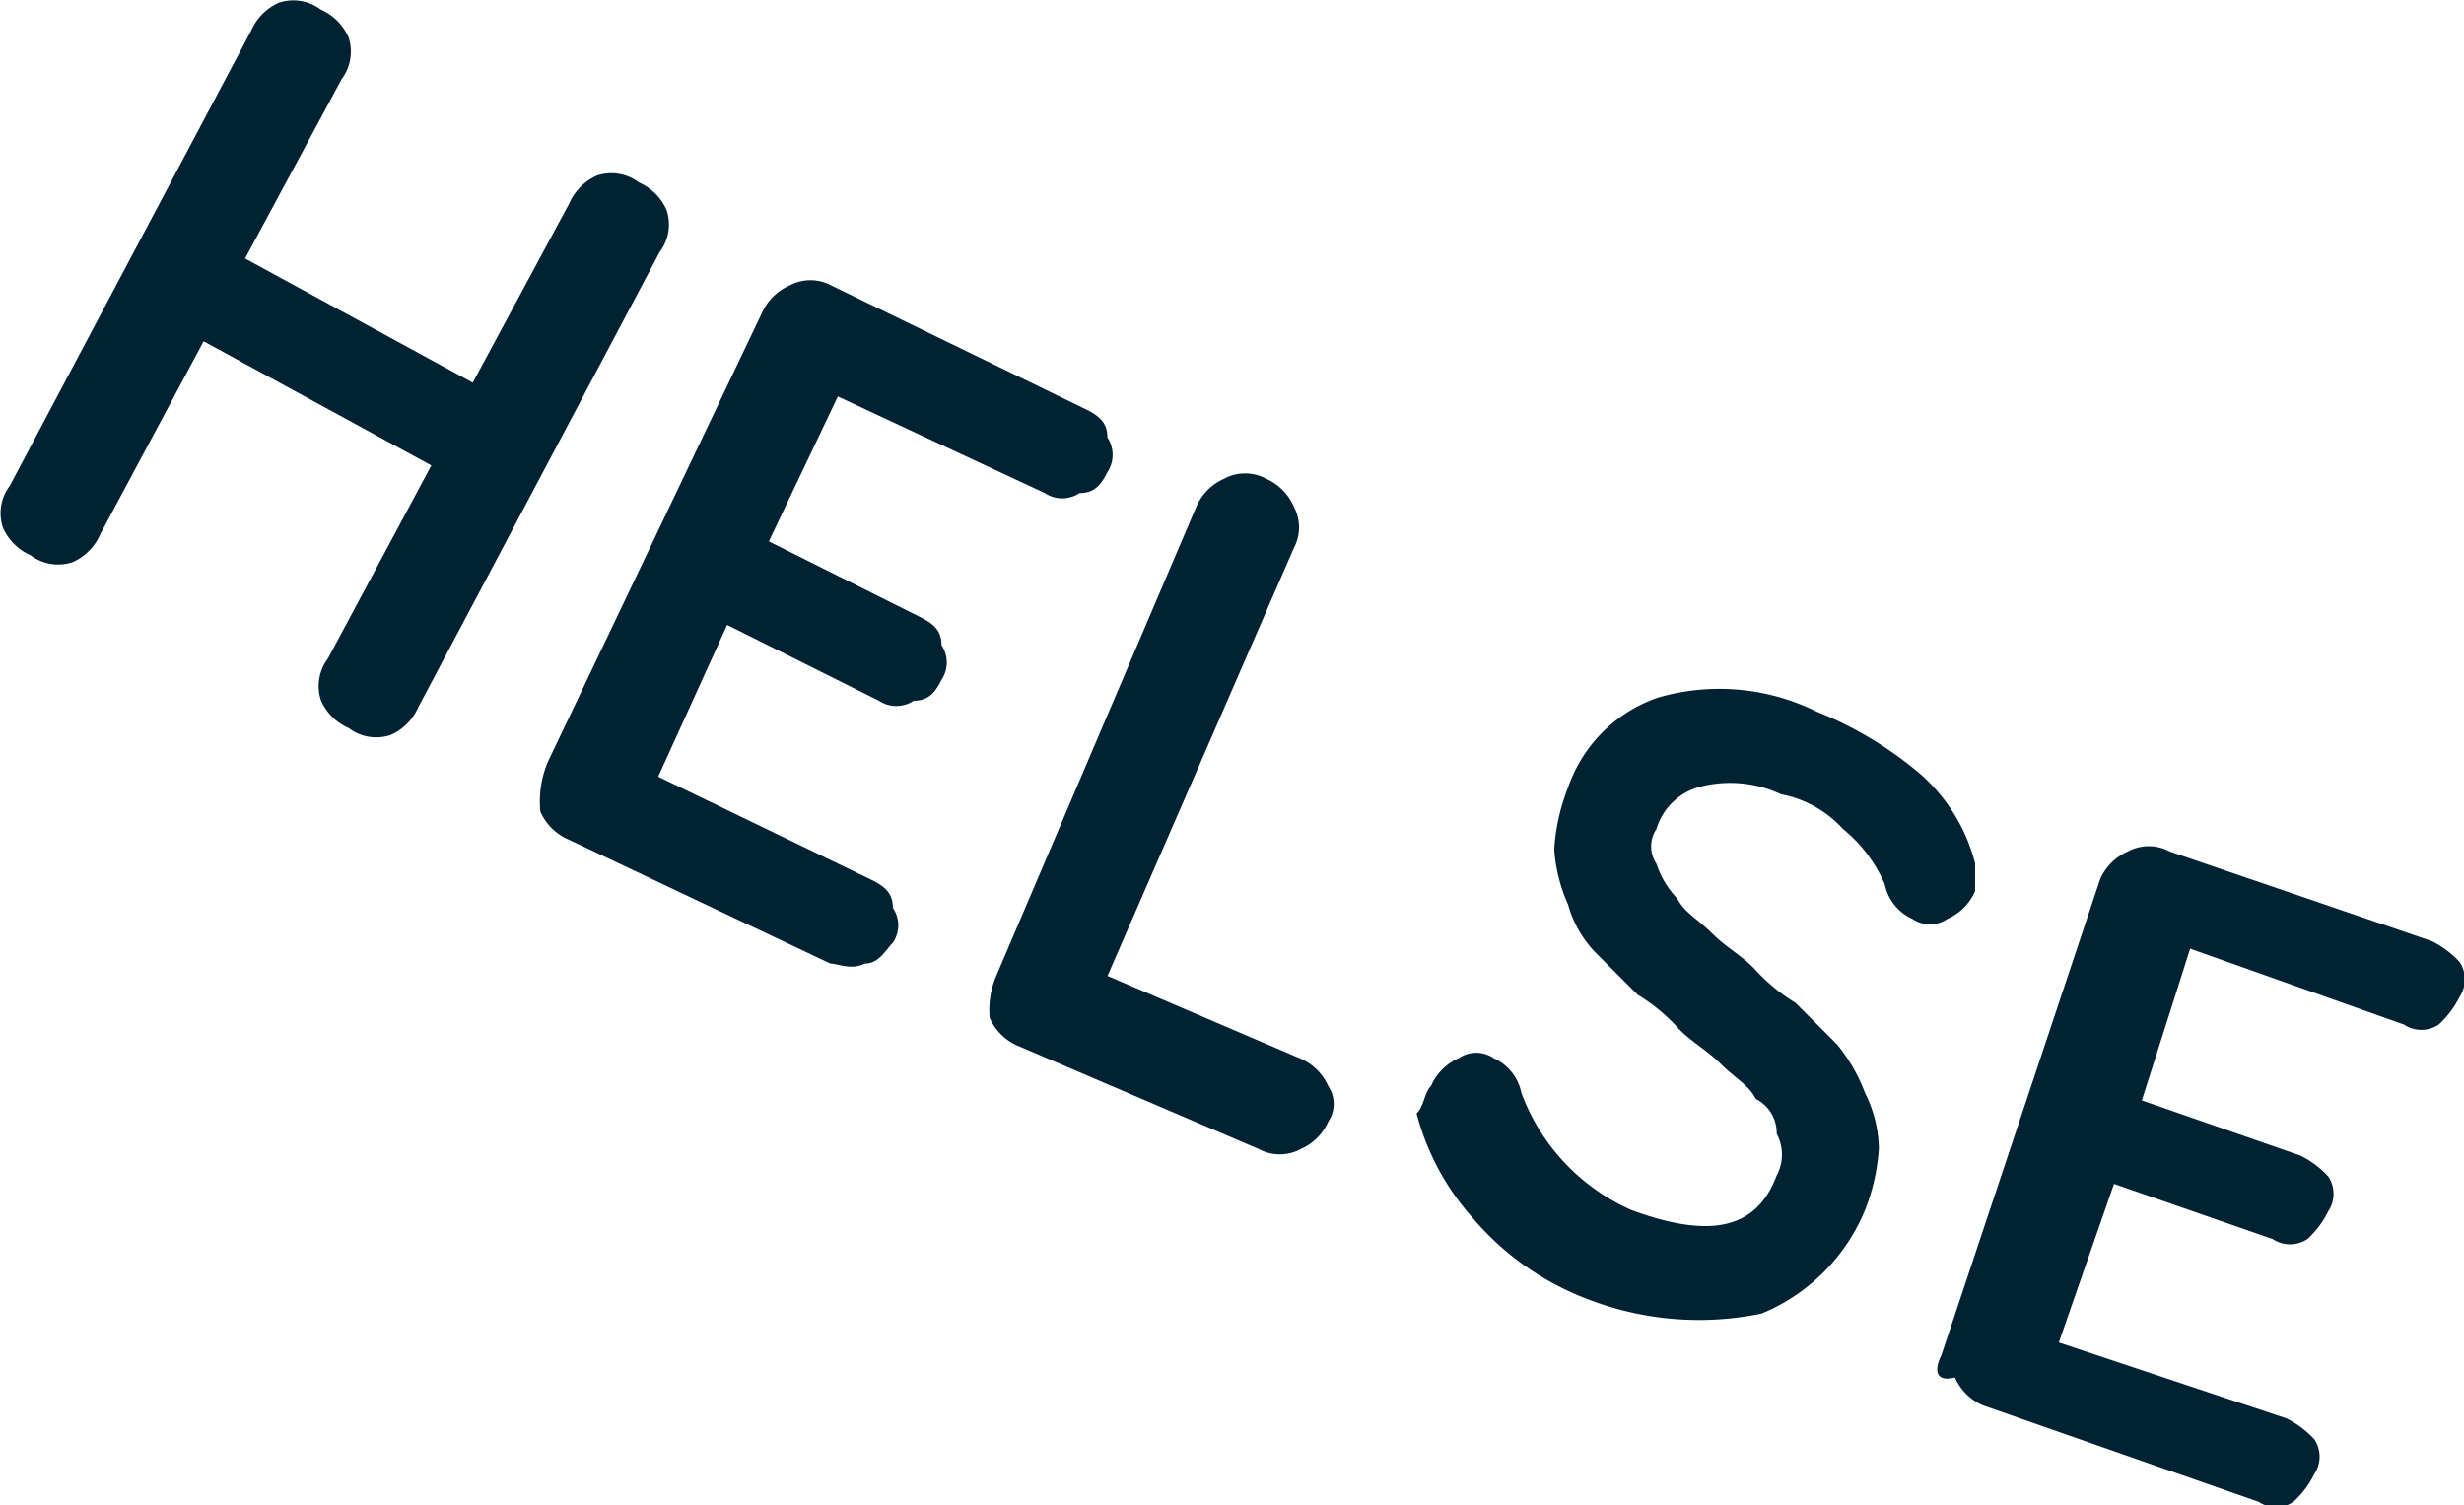 <svg xmlns="http://www.w3.org/2000/svg" id="Helse" width="35.441" height="21.648" viewBox="0 0 35.441 21.648"><path id="Path_8165" data-name="Path 8165" d="M125,378.246l3.473-6.549a.775.775,0,0,1,.4-.4.656.656,0,0,1,.6.1.775.775,0,0,1,.4.4.656.656,0,0,1-.1.6l-1.389,2.58,3.275,1.786,1.389-2.58a.775.775,0,0,1,.4-.4.656.656,0,0,1,.6.1.774.774,0,0,1,.4.4.656.656,0,0,1-.1.6l-3.473,6.549a.775.775,0,0,1-.4.4.656.656,0,0,1-.6-.1.775.775,0,0,1-.4-.4.656.656,0,0,1,.1-.6l1.488-2.778-3.275-1.786-1.488,2.778a.775.775,0,0,1-.4.4.656.656,0,0,1-.6-.1.775.775,0,0,1-.4-.4A.656.656,0,0,1,125,378.246Z" transform="translate(-124.859 -371.259)" fill="#002232"></path><path id="Path_8166" data-name="Path 8166" d="M132.8,382.246l3.076-6.45a.775.775,0,0,1,.4-.4.633.633,0,0,1,.6,0l3.671,1.786c.2.1.3.2.3.4a.451.451,0,0,1,0,.5c-.1.2-.2.3-.4.3a.45.45,0,0,1-.5,0l-2.977-1.389-.992,2.084,2.183,1.092c.2.1.3.2.3.4a.451.451,0,0,1,0,.5c-.1.2-.2.3-.4.3a.451.451,0,0,1-.5,0l-2.183-1.091-.992,2.183,3.076,1.488c.2.1.3.2.3.4a.443.443,0,0,1,0,.5c-.1.1-.2.3-.4.3-.2.1-.4,0-.5,0l-3.771-1.786a.775.775,0,0,1-.4-.4A1.47,1.47,0,0,1,132.8,382.246Z" transform="translate(-124.919 -371.29)" fill="#002232"></path><path id="Path_8167" data-name="Path 8167" d="M139.3,385.344l2.878-6.748a.775.775,0,0,1,.4-.4.633.633,0,0,1,.6,0,.775.775,0,0,1,.4.4.632.632,0,0,1,0,.6l-2.679,6.152,2.778,1.191a.774.774,0,0,1,.4.4.451.451,0,0,1,0,.5.775.775,0,0,1-.4.4.633.633,0,0,1-.6,0l-3.473-1.488a.775.775,0,0,1-.4-.4A1.258,1.258,0,0,1,139.3,385.344Z" transform="translate(-124.969 -371.311)" fill="#002232"></path><path id="Path_8168" data-name="Path 8168" d="M145.6,386.956a.775.775,0,0,1,.4-.4.443.443,0,0,1,.5,0,.7.7,0,0,1,.4.5,2.966,2.966,0,0,0,1.588,1.687c1.092.4,1.786.3,2.084-.5a.632.632,0,0,0,0-.6.546.546,0,0,0-.3-.5c-.1-.2-.3-.3-.5-.5s-.4-.3-.6-.5a2.631,2.631,0,0,0-.6-.5l-.6-.6a1.6,1.6,0,0,1-.4-.695,2.336,2.336,0,0,1-.2-.794,2.9,2.9,0,0,1,.2-.893,2.082,2.082,0,0,1,1.29-1.29,3.152,3.152,0,0,1,2.282.2,5.386,5.386,0,0,1,1.488.893,2.557,2.557,0,0,1,.794,1.29v.4a.775.775,0,0,1-.4.4.443.443,0,0,1-.5,0,.7.7,0,0,1-.4-.5,2.081,2.081,0,0,0-.6-.794,1.611,1.611,0,0,0-.893-.5,1.72,1.72,0,0,0-1.191-.1.894.894,0,0,0-.6.6.451.451,0,0,0,0,.5,1.322,1.322,0,0,0,.3.5c.1.2.3.3.5.5s.4.3.6.5a2.633,2.633,0,0,0,.6.5l.6.6a2.487,2.487,0,0,1,.4.695,1.87,1.87,0,0,1,.2.794,2.9,2.9,0,0,1-.2.893,2.736,2.736,0,0,1-1.488,1.488,4.429,4.429,0,0,1-2.481-.2,4.041,4.041,0,0,1-1.687-1.191,3.647,3.647,0,0,1-.794-1.488C145.5,387.253,145.5,387.055,145.6,386.956Z" transform="translate(-125.017 -371.336)" fill="#002232"></path><path id="Path_8169" data-name="Path 8169" d="M153,390.843,155.282,384a.775.775,0,0,1,.4-.4.632.632,0,0,1,.6,0l3.771,1.29a1.371,1.371,0,0,1,.4.3.451.451,0,0,1,0,.5,1.37,1.37,0,0,1-.3.4.45.45,0,0,1-.5,0l-3.076-1.092-.695,2.183,2.282.794a1.371,1.371,0,0,1,.4.3.451.451,0,0,1,0,.5,1.37,1.37,0,0,1-.3.4.451.451,0,0,1-.5,0l-2.282-.794-.794,2.282,3.275,1.092a1.369,1.369,0,0,1,.4.3.451.451,0,0,1,0,.5,1.37,1.37,0,0,1-.3.4.45.45,0,0,1-.5,0l-3.969-1.389a.775.775,0,0,1-.4-.4C152.9,391.24,152.9,391.042,153,390.843Z" transform="translate(-125.075 -371.353)" fill="#002232"></path></svg>